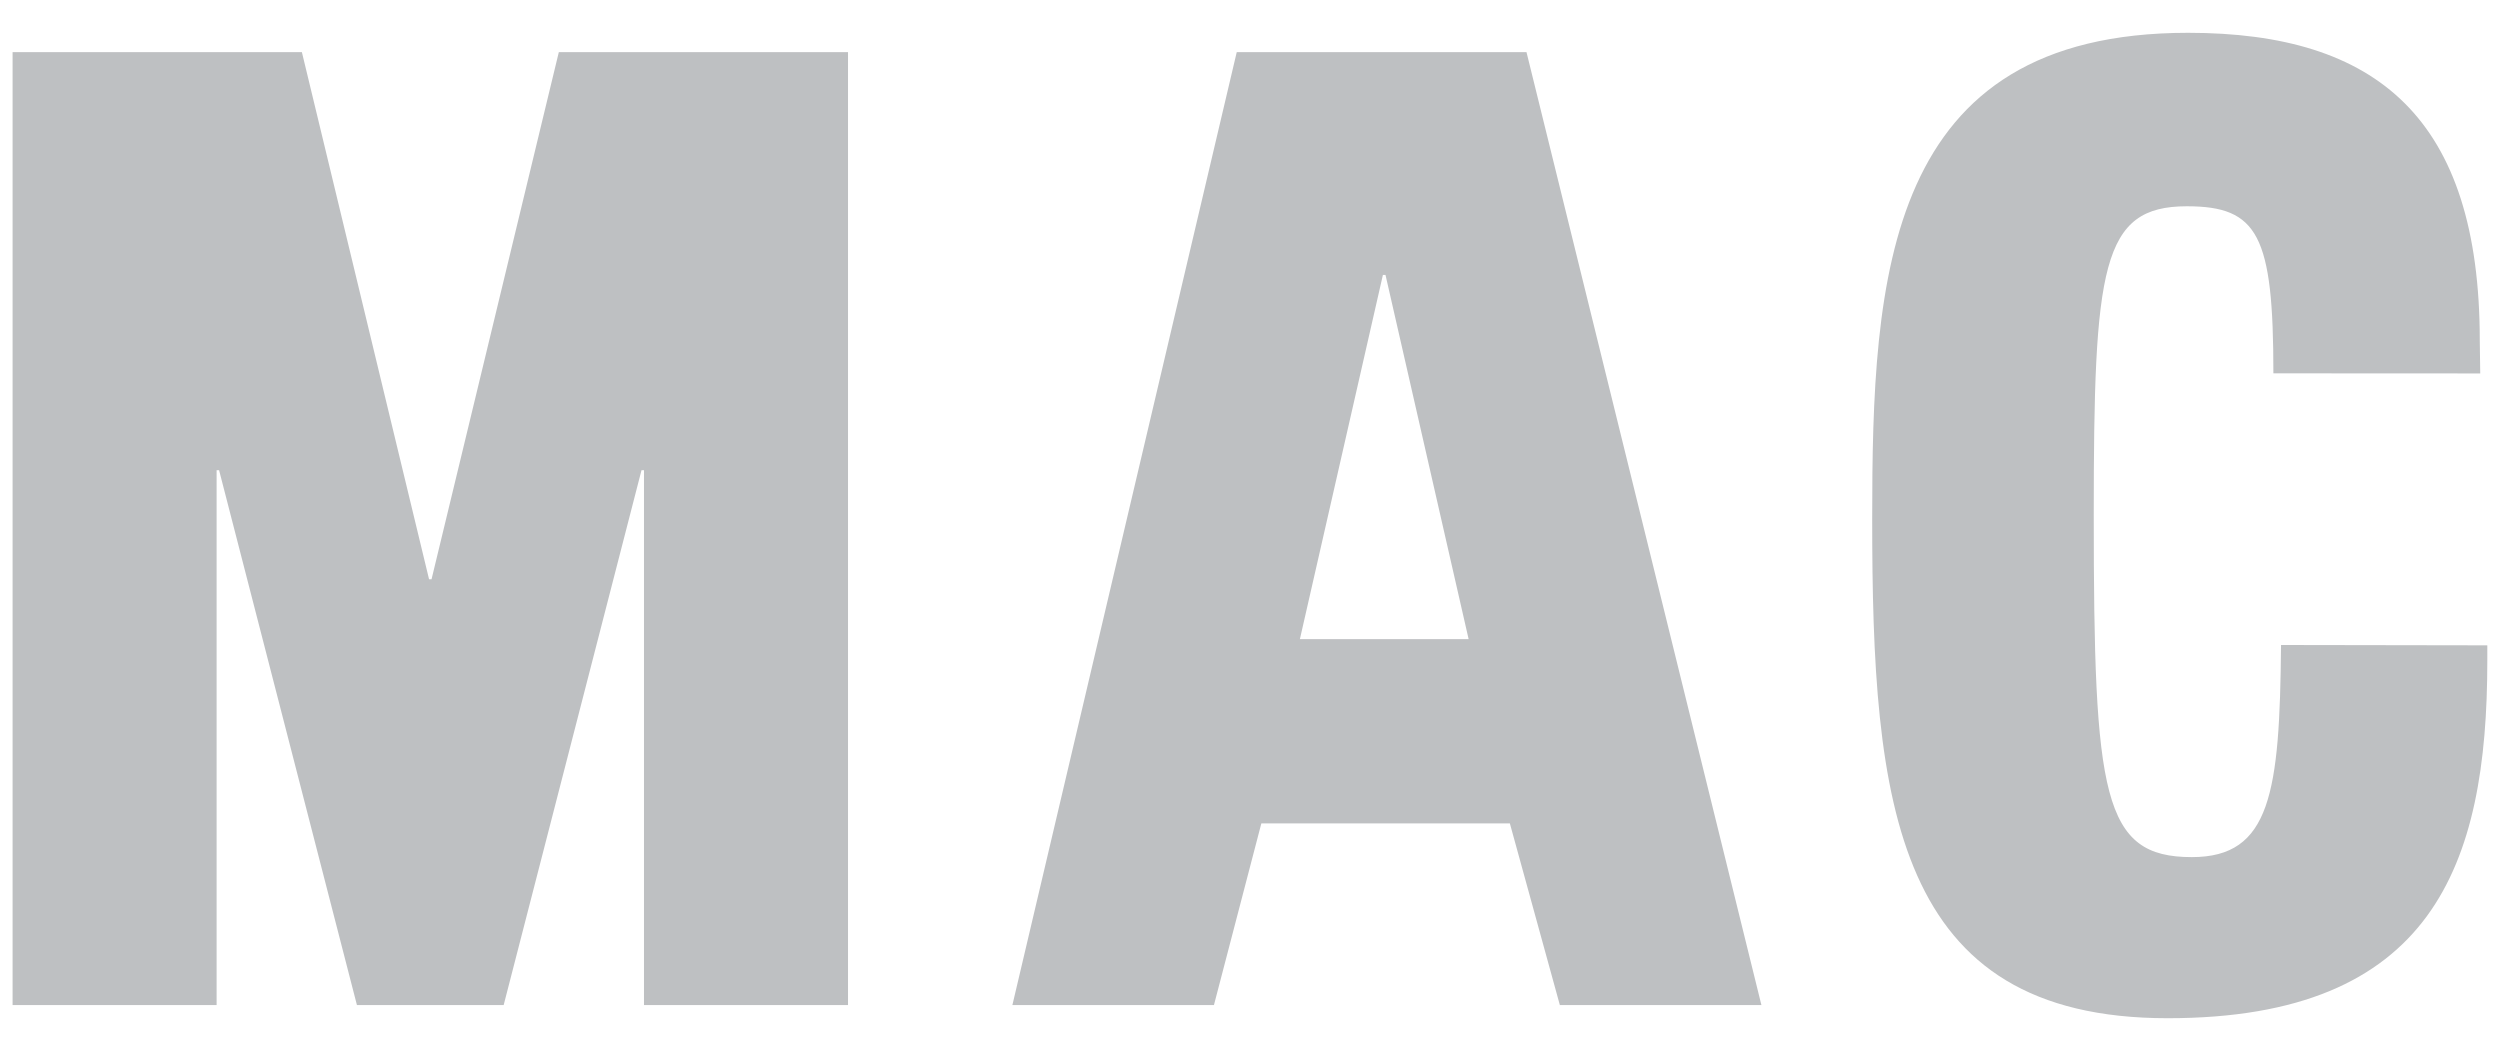 <?xml version="1.0" encoding="utf-8"?>
<!-- Generator: Adobe Illustrator 24.3.0, SVG Export Plug-In . SVG Version: 6.00 Build 0)  -->
<svg version="1.1" id="Ebene_1" xmlns="http://www.w3.org/2000/svg" xmlns:xlink="http://www.w3.org/1999/xlink" x="0px" y="0px"
	 viewBox="0 0 222.52 93.54" style="enable-background:new 0 0 222.52 93.54;" xml:space="preserve">
<style type="text/css">
	.st0{fill:#BEC0C2;}
</style>
<g>
	<path class="st0" d="M202.35,33.23c0-12.29-1.36-14.87-7.71-14.87c-7.6,0-8.28,5.37-8.28,27.47c0,25.06,0.79,30.46,8.73,30.46
		c7.03,0,7.82-5.75,7.94-18.88l18.36,0.03v1.39c0,18.2-4.88,31.8-28.45,31.8c-24.37,0-26.3-19.03-26.3-44.44
		c0-21.63,1.13-43.27,28.12-43.27c16.78,0,25.96,7.57,25.96,27.42l0.04,2.9L202.35,33.23"/>
	<path class="st0" d="M135.87,4.64h-25.79L90.11,89.46h17.94l4.22-16.17h22.12l4.45,16.17h17.94L135.87,4.64 M130.72,56.89H115.7
		l7.39-32.42h0.23L130.72,56.89z"/>
	<polyline class="st0" points="26.87,4.64 38.19,51.56 38.41,51.56 49.74,4.64 75.48,4.64 75.48,89.46 57.32,89.46 57.32,41.85 
		57.1,41.85 44.83,89.46 31.77,89.46 19.5,41.85 19.28,41.85 19.28,89.46 1.12,89.46 1.12,4.64 26.87,4.64 	"/>
</g>
</svg>
